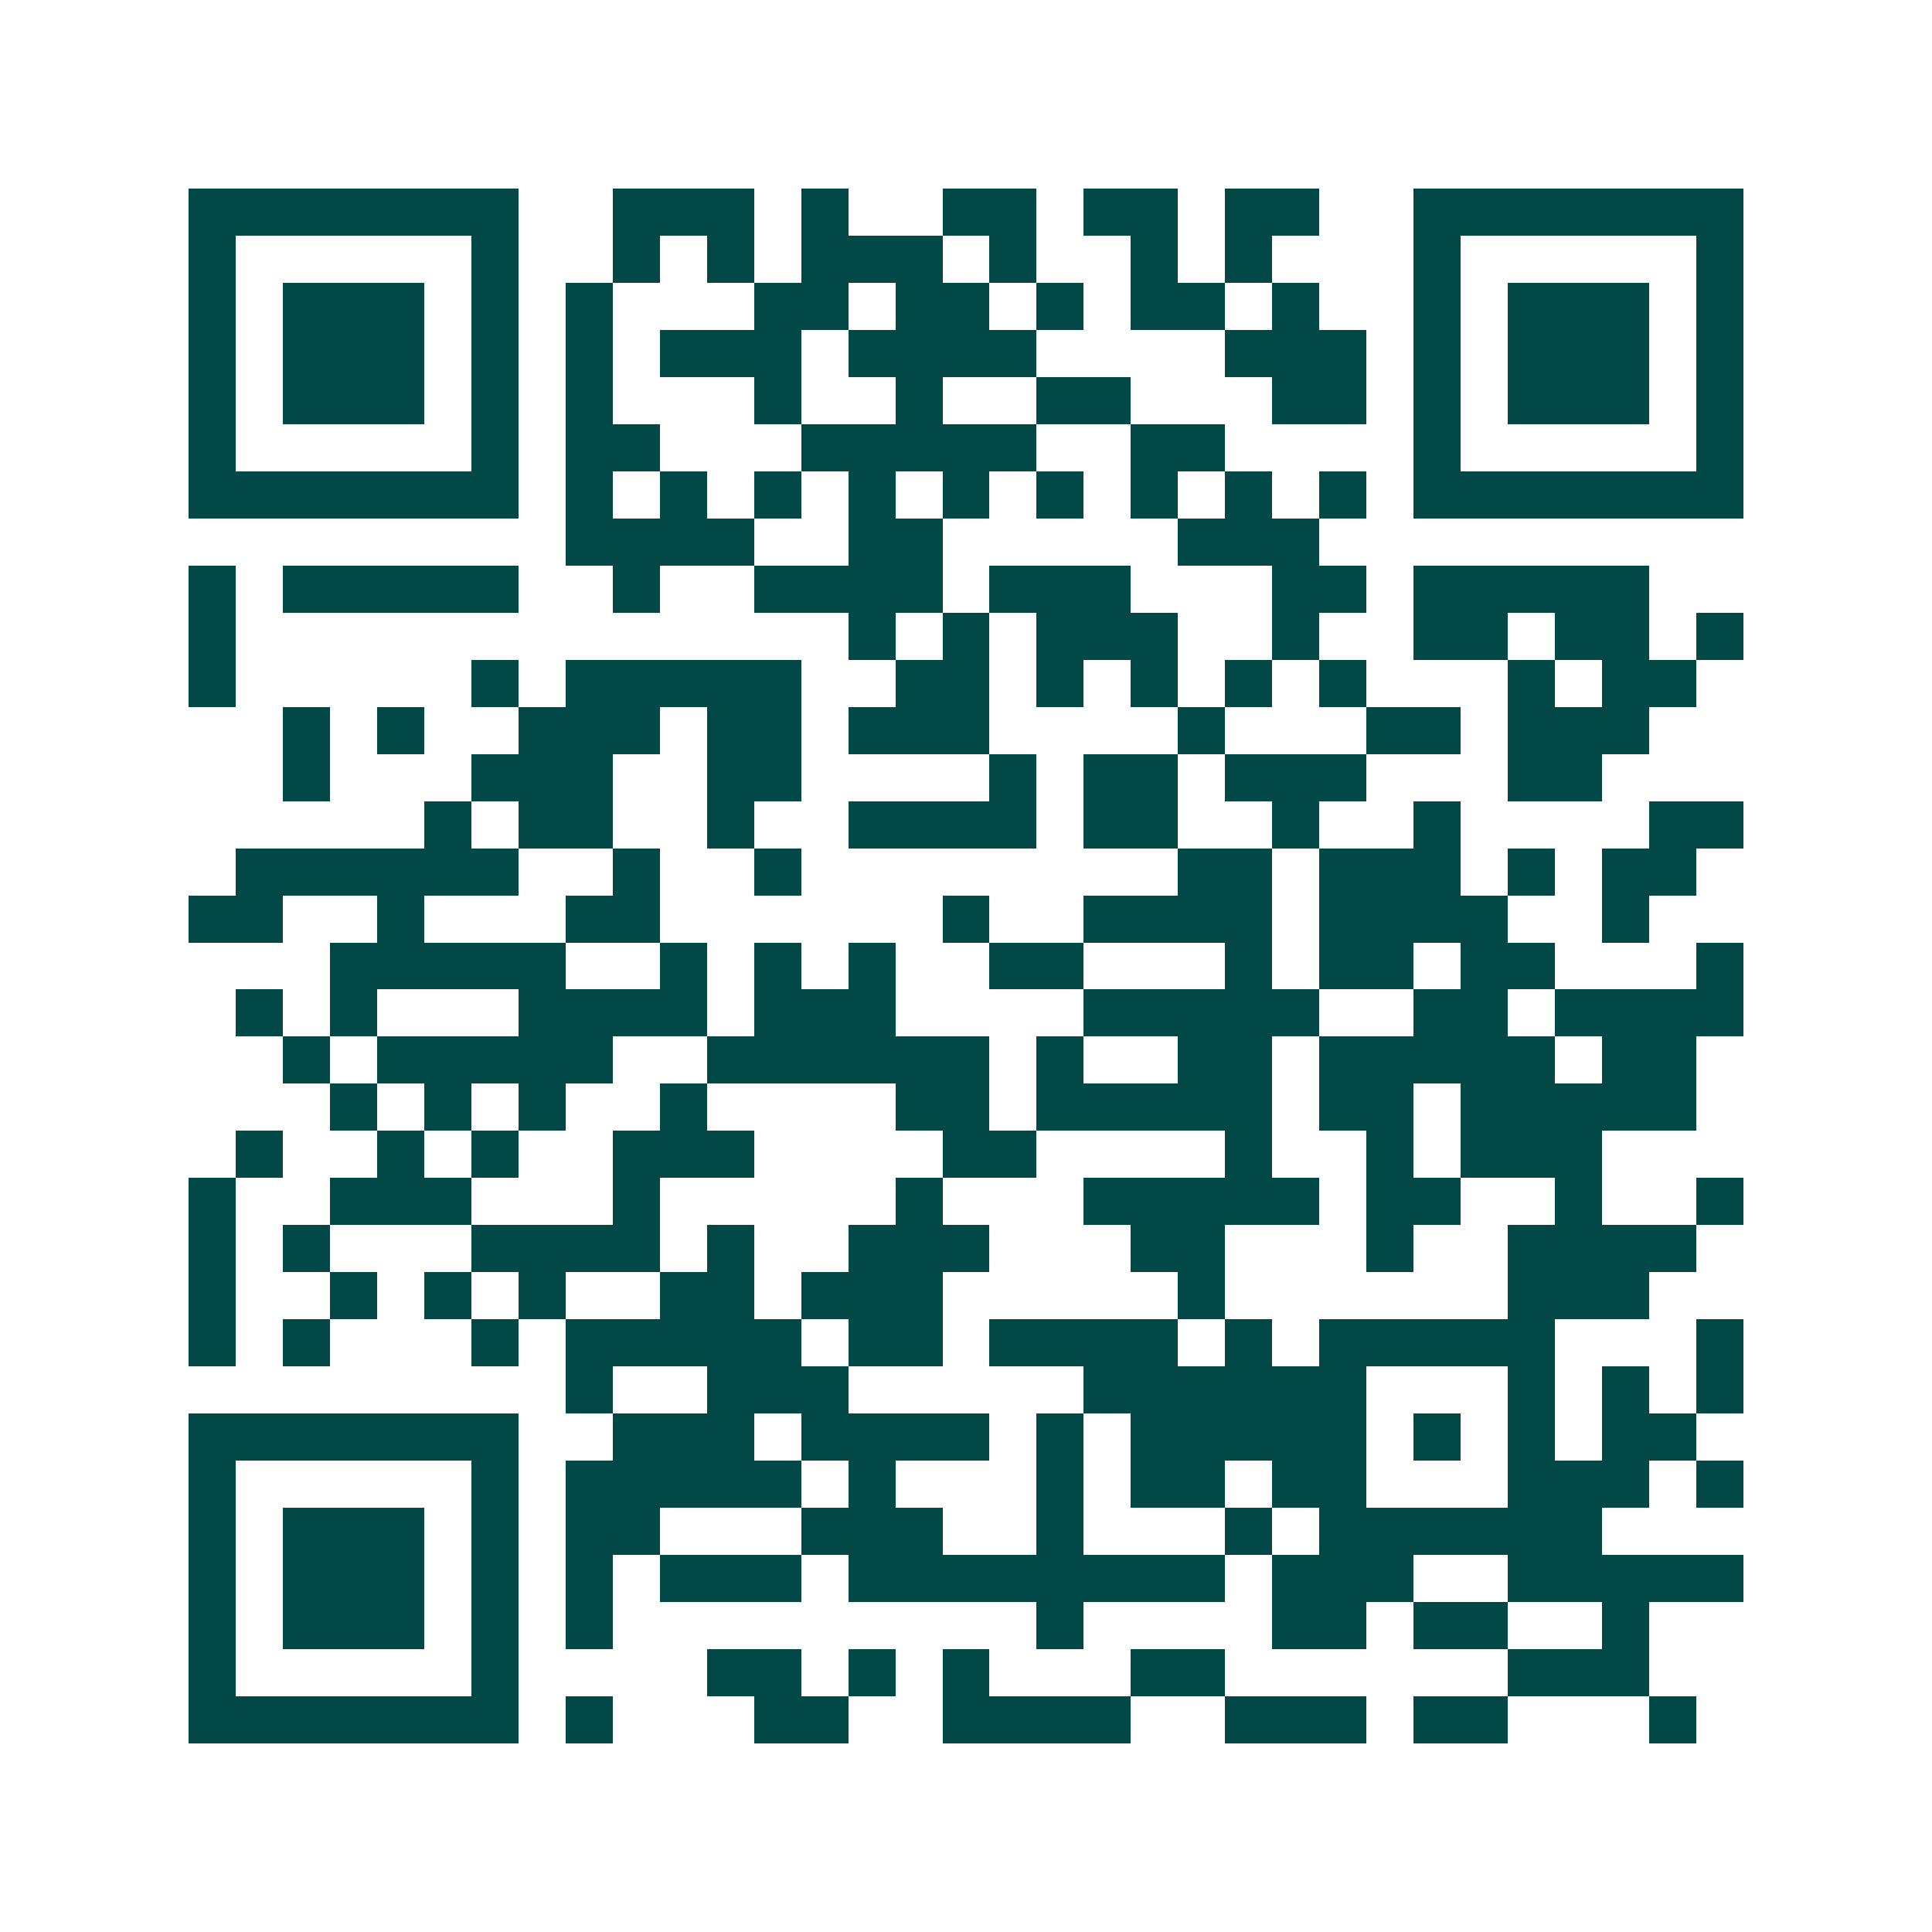 <svg xmlns="http://www.w3.org/2000/svg" width="200" height="200" viewBox="0 0 41 41" shape-rendering="crispEdges"><path fill="#ffffff" d="M0 0h41v41H0z"/><path stroke="#014847" d="M4 4.5h7m2 0h3m1 0h1m2 0h2m1 0h2m1 0h2m2 0h7M4 5.5h1m5 0h1m2 0h1m1 0h1m1 0h3m1 0h1m2 0h1m1 0h1m3 0h1m5 0h1M4 6.5h1m1 0h3m1 0h1m1 0h1m3 0h2m1 0h2m1 0h1m1 0h2m1 0h1m2 0h1m1 0h3m1 0h1M4 7.5h1m1 0h3m1 0h1m1 0h1m1 0h3m1 0h4m4 0h3m1 0h1m1 0h3m1 0h1M4 8.5h1m1 0h3m1 0h1m1 0h1m3 0h1m2 0h1m2 0h2m3 0h2m1 0h1m1 0h3m1 0h1M4 9.5h1m5 0h1m1 0h2m3 0h5m2 0h2m4 0h1m5 0h1M4 10.5h7m1 0h1m1 0h1m1 0h1m1 0h1m1 0h1m1 0h1m1 0h1m1 0h1m1 0h1m1 0h7M12 11.5h4m2 0h2m5 0h3M4 12.5h1m1 0h5m2 0h1m2 0h4m1 0h3m3 0h2m1 0h5M4 13.5h1m13 0h1m1 0h1m1 0h3m2 0h1m2 0h2m1 0h2m1 0h1M4 14.5h1m5 0h1m1 0h5m2 0h2m1 0h1m1 0h1m1 0h1m1 0h1m3 0h1m1 0h2M6 15.5h1m1 0h1m2 0h3m1 0h2m1 0h3m4 0h1m3 0h2m1 0h3M6 16.5h1m3 0h3m2 0h2m4 0h1m1 0h2m1 0h3m3 0h2M9 17.5h1m1 0h2m2 0h1m2 0h4m1 0h2m2 0h1m2 0h1m4 0h2M5 18.5h6m2 0h1m2 0h1m8 0h2m1 0h3m1 0h1m1 0h2M4 19.5h2m2 0h1m3 0h2m6 0h1m2 0h4m1 0h4m2 0h1M7 20.5h5m2 0h1m1 0h1m1 0h1m2 0h2m3 0h1m1 0h2m1 0h2m3 0h1M5 21.5h1m1 0h1m3 0h4m1 0h3m4 0h5m2 0h2m1 0h4M6 22.5h1m1 0h5m2 0h6m1 0h1m2 0h2m1 0h5m1 0h2M7 23.5h1m1 0h1m1 0h1m2 0h1m4 0h2m1 0h5m1 0h2m1 0h5M5 24.5h1m2 0h1m1 0h1m2 0h3m4 0h2m4 0h1m2 0h1m1 0h3M4 25.5h1m2 0h3m3 0h1m5 0h1m3 0h5m1 0h2m2 0h1m2 0h1M4 26.5h1m1 0h1m3 0h4m1 0h1m2 0h3m3 0h2m3 0h1m2 0h4M4 27.5h1m2 0h1m1 0h1m1 0h1m2 0h2m1 0h3m5 0h1m6 0h3M4 28.5h1m1 0h1m3 0h1m1 0h5m1 0h2m1 0h4m1 0h1m1 0h5m3 0h1M12 29.5h1m2 0h3m5 0h6m3 0h1m1 0h1m1 0h1M4 30.5h7m2 0h3m1 0h4m1 0h1m1 0h5m1 0h1m1 0h1m1 0h2M4 31.5h1m5 0h1m1 0h5m1 0h1m3 0h1m1 0h2m1 0h2m3 0h3m1 0h1M4 32.5h1m1 0h3m1 0h1m1 0h2m3 0h3m2 0h1m3 0h1m1 0h6M4 33.5h1m1 0h3m1 0h1m1 0h1m1 0h3m1 0h8m1 0h3m2 0h5M4 34.5h1m1 0h3m1 0h1m1 0h1m9 0h1m4 0h2m1 0h2m2 0h1M4 35.5h1m5 0h1m4 0h2m1 0h1m1 0h1m3 0h2m6 0h3M4 36.5h7m1 0h1m3 0h2m2 0h4m2 0h3m1 0h2m3 0h1"/></svg>
